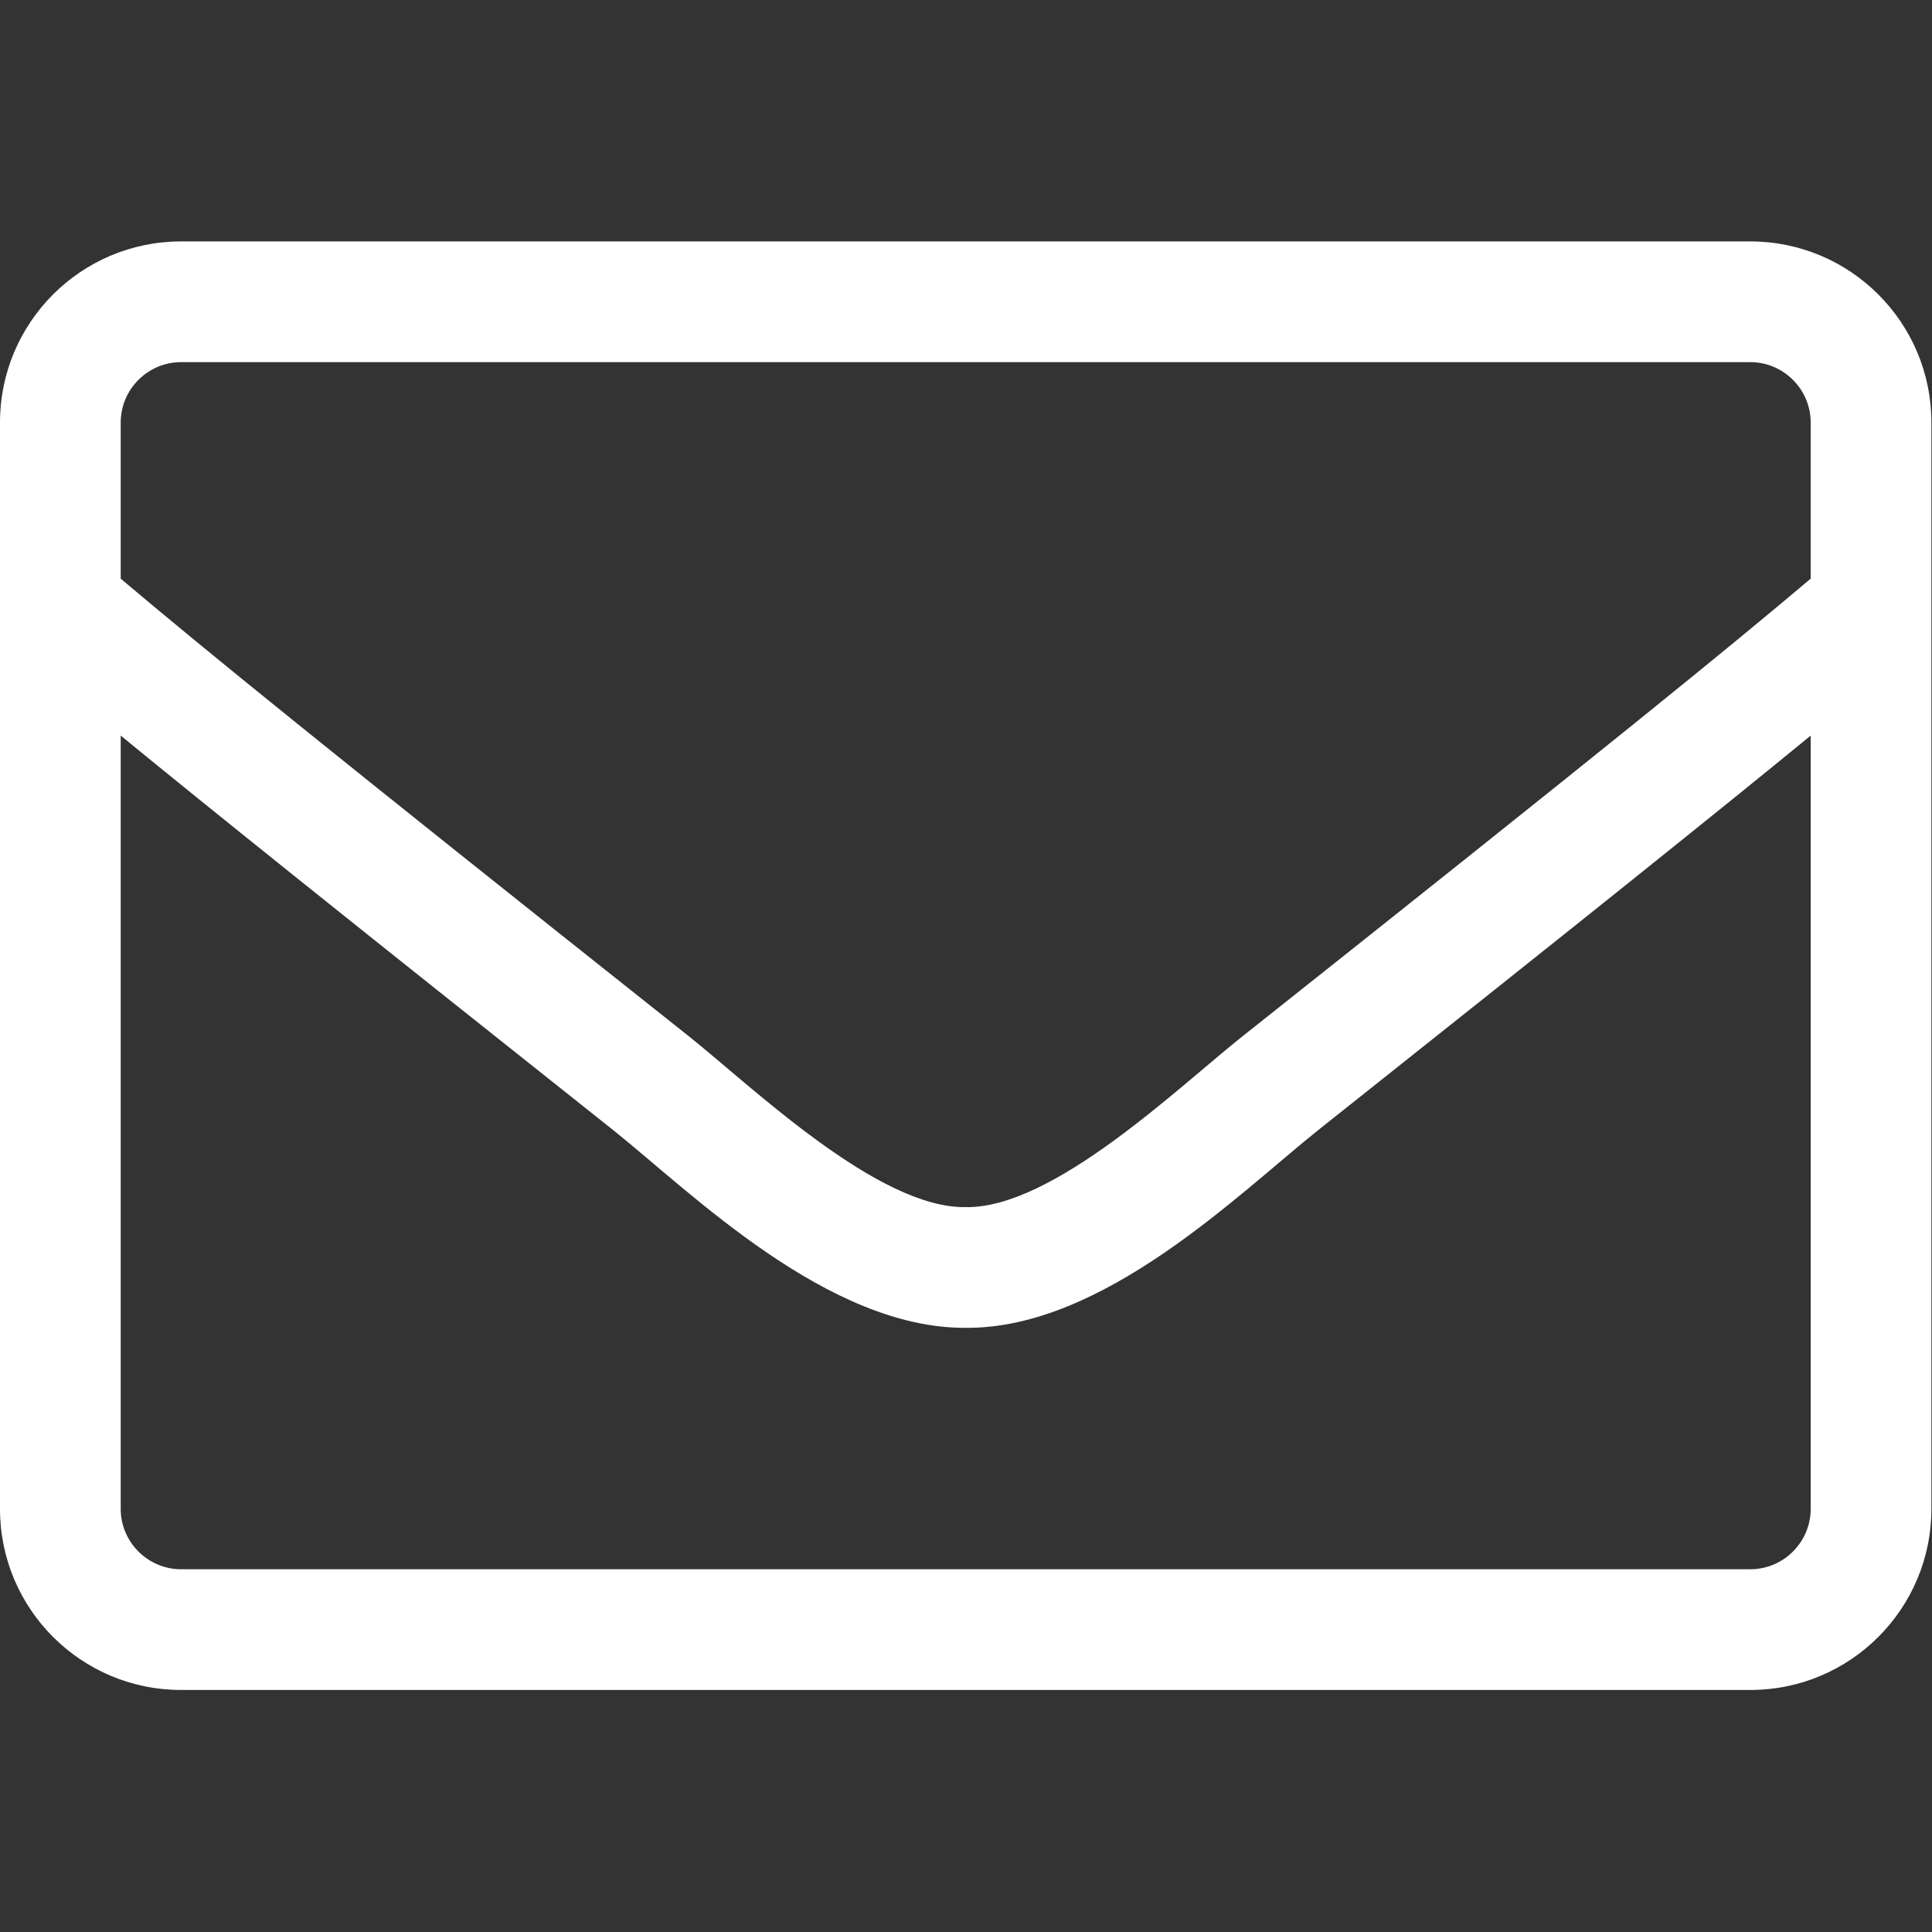 <?xml version="1.0" encoding="UTF-8" standalone="no"?><!DOCTYPE svg PUBLIC "-//W3C//DTD SVG 1.1//EN" "http://www.w3.org/Graphics/SVG/1.1/DTD/svg11.dtd"><svg width="100%" height="100%" viewBox="0 0 2134 2134" version="1.1" xmlns="http://www.w3.org/2000/svg" xmlns:xlink="http://www.w3.org/1999/xlink" xml:space="preserve" xmlns:serif="http://www.serif.com/" style="fill-rule:evenodd;clip-rule:evenodd;stroke-linejoin:round;stroke-miterlimit:2;"><rect x="0" y="0" width="2134" height="2134" fill="#333333" stroke="none"/><path d="M1933.33,266.667l-1733.33,0c-110.417,0 -200,89.583 -200,200l0,1200c0,110.416 89.583,200 200,200l1733.33,0c110.417,0 200,-89.584 200,-200l0,-1200c0,-110.417 -89.583,-200 -200,-200Zm-1733.33,133.333l1733.33,0c36.667,0 66.667,30 66.667,66.667l0,172.5c-91.25,77.083 -221.667,183.333 -627.5,505.416c-70.417,55.834 -209.167,190.417 -305.833,188.75c-96.667,1.667 -235.834,-132.916 -305.834,-188.75c-405.833,-322.083 -536.25,-428.333 -627.5,-505.416l0,-172.5c0,-36.667 30,-66.667 66.667,-66.667Zm1733.33,1333.33l-1733.33,0c-36.667,0 -66.667,-30 -66.667,-66.666l0,-854.167c95,77.917 245,198.333 544.584,436.25c85.416,68.333 236.25,218.75 388.75,217.917c151.666,1.25 301.25,-147.917 388.75,-217.917c299.583,-237.917 449.583,-358.333 544.583,-436.25l0,854.167c0,36.666 -30,66.666 -66.667,66.666Z" style="fill:#fff;fill-rule:nonzero;"/></svg>